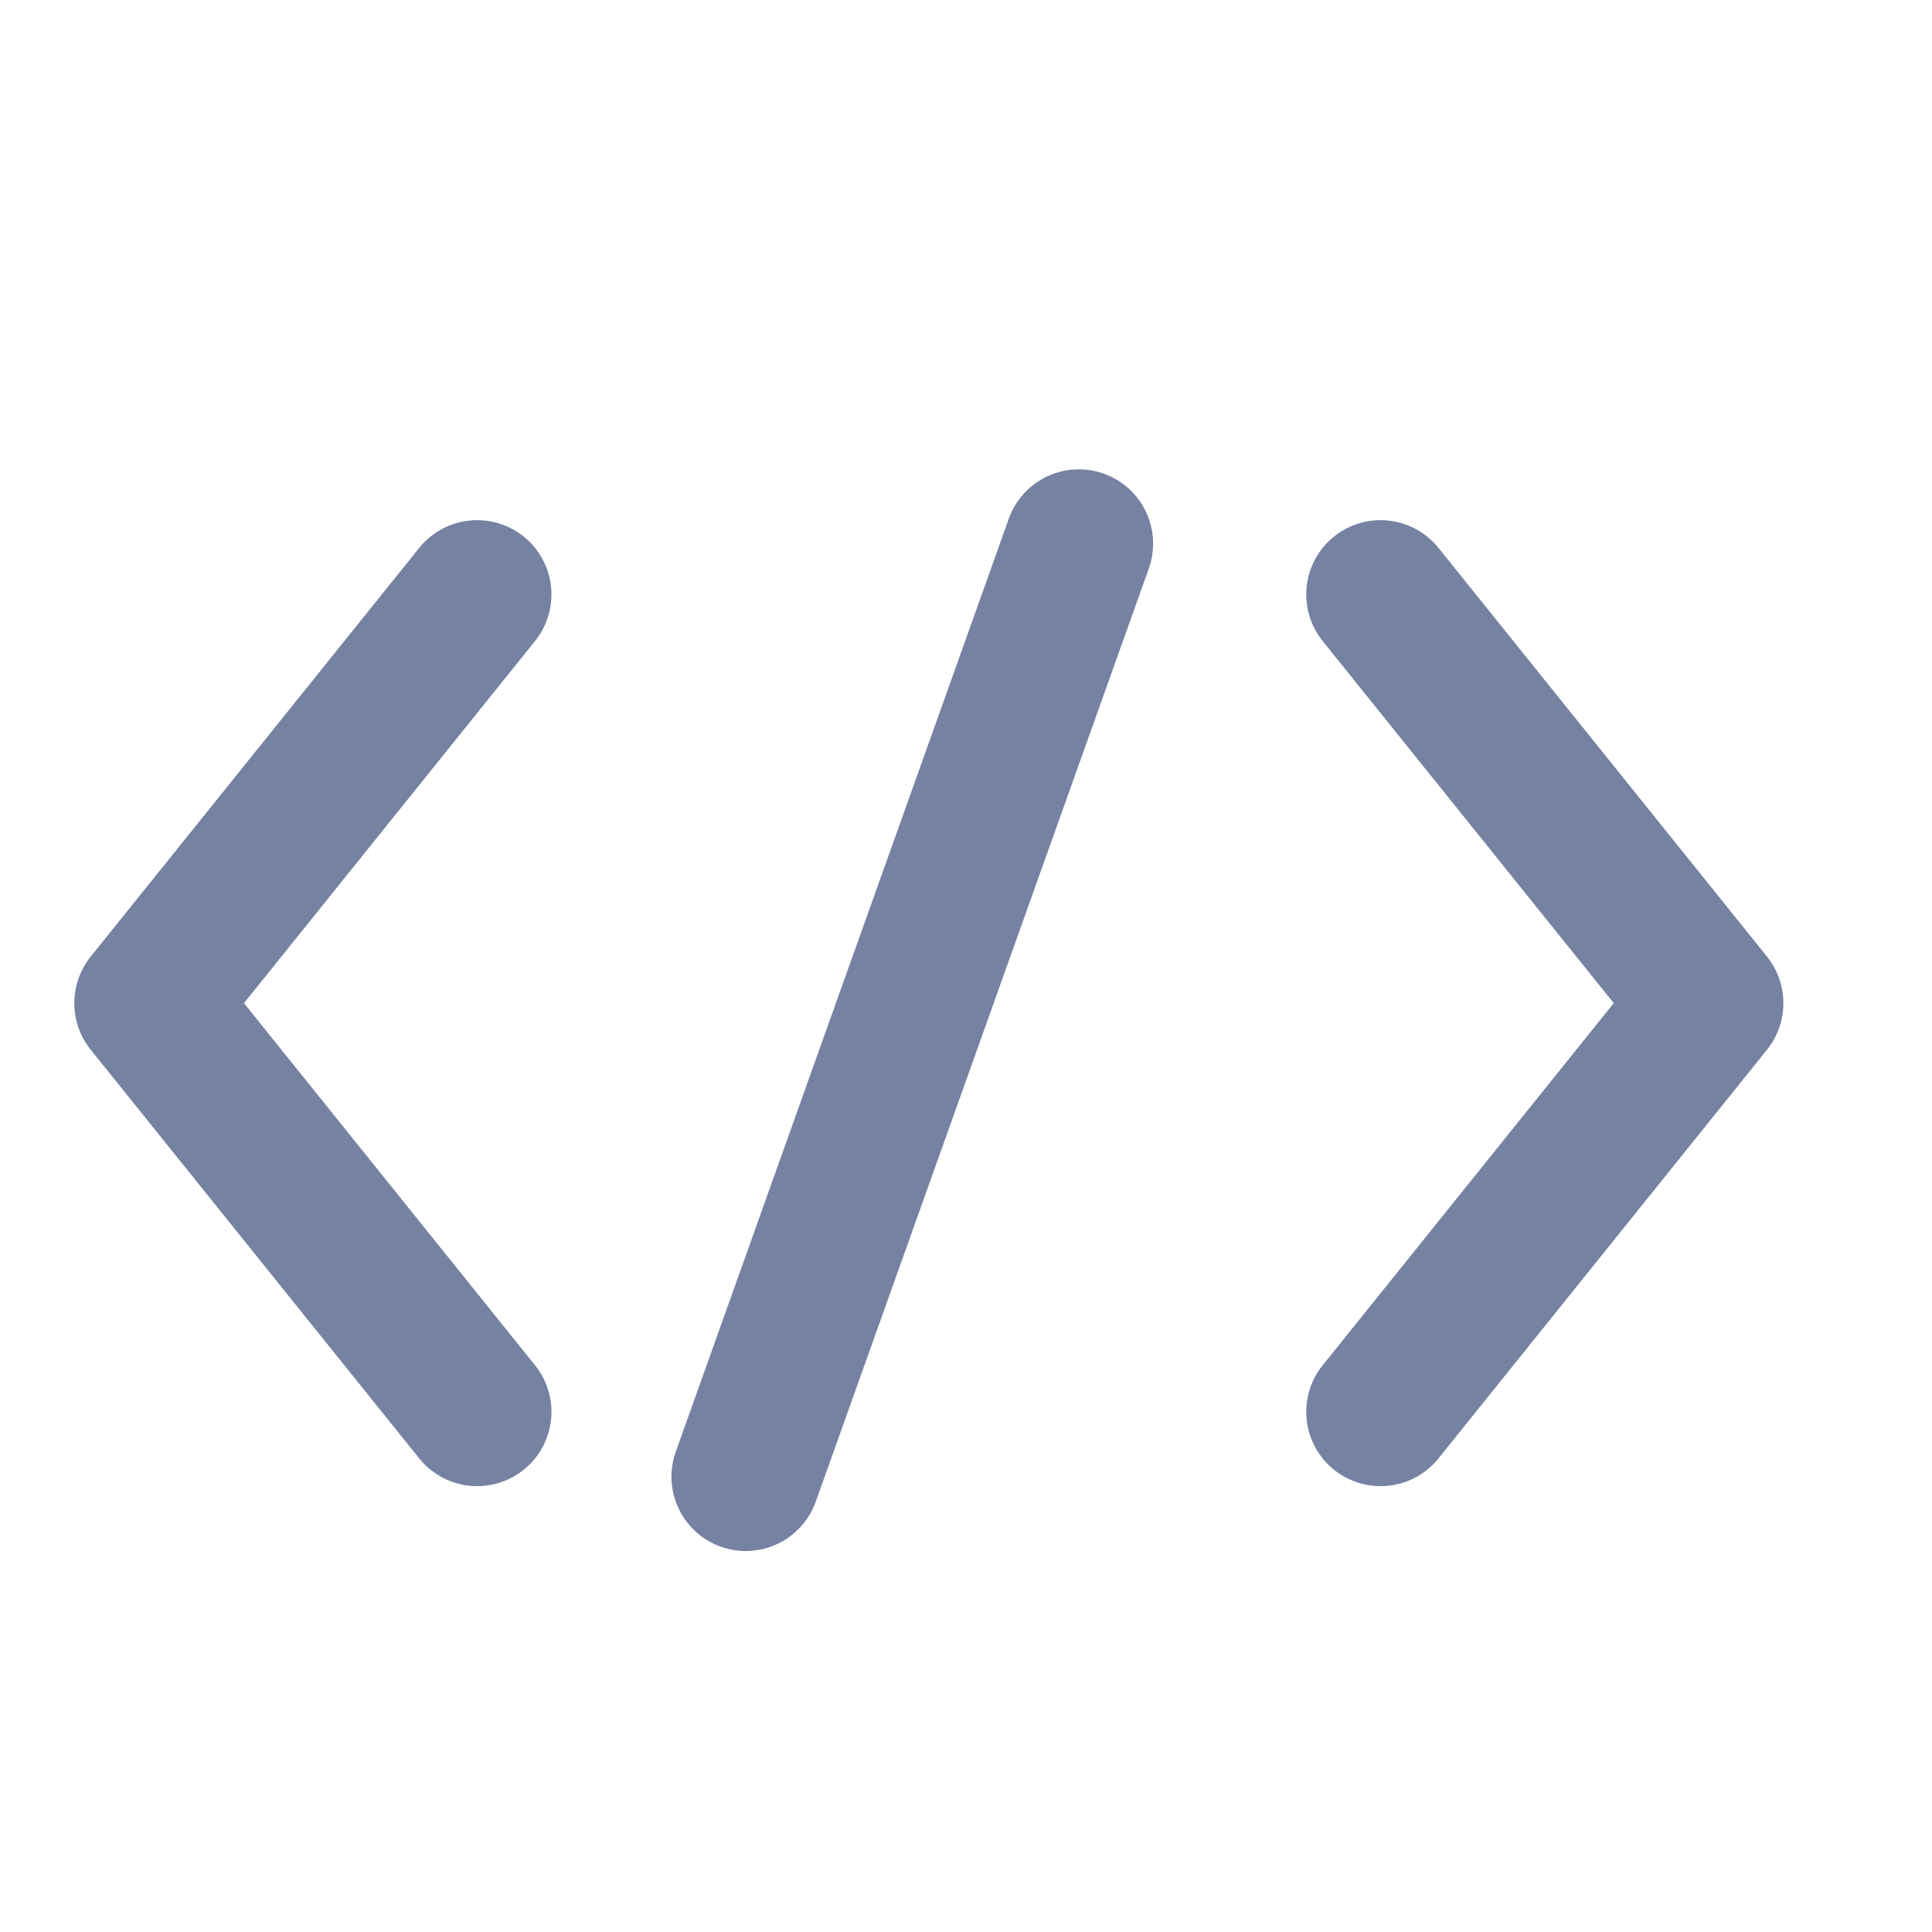<svg xmlns="http://www.w3.org/2000/svg" width="26" height="26" viewBox="0 0 26 26">
    <g fill="none" fill-rule="evenodd" stroke="#7582A2" stroke-linecap="round" stroke-width="2">
        <path stroke-linejoin="round" d="M18.579 8L23 13.5 18.579 19M6.421 8L2 13.5 6.421 19"/>
        <path d="M14.518 7.316l-4.482 12.557"/>
    </g>
</svg>
